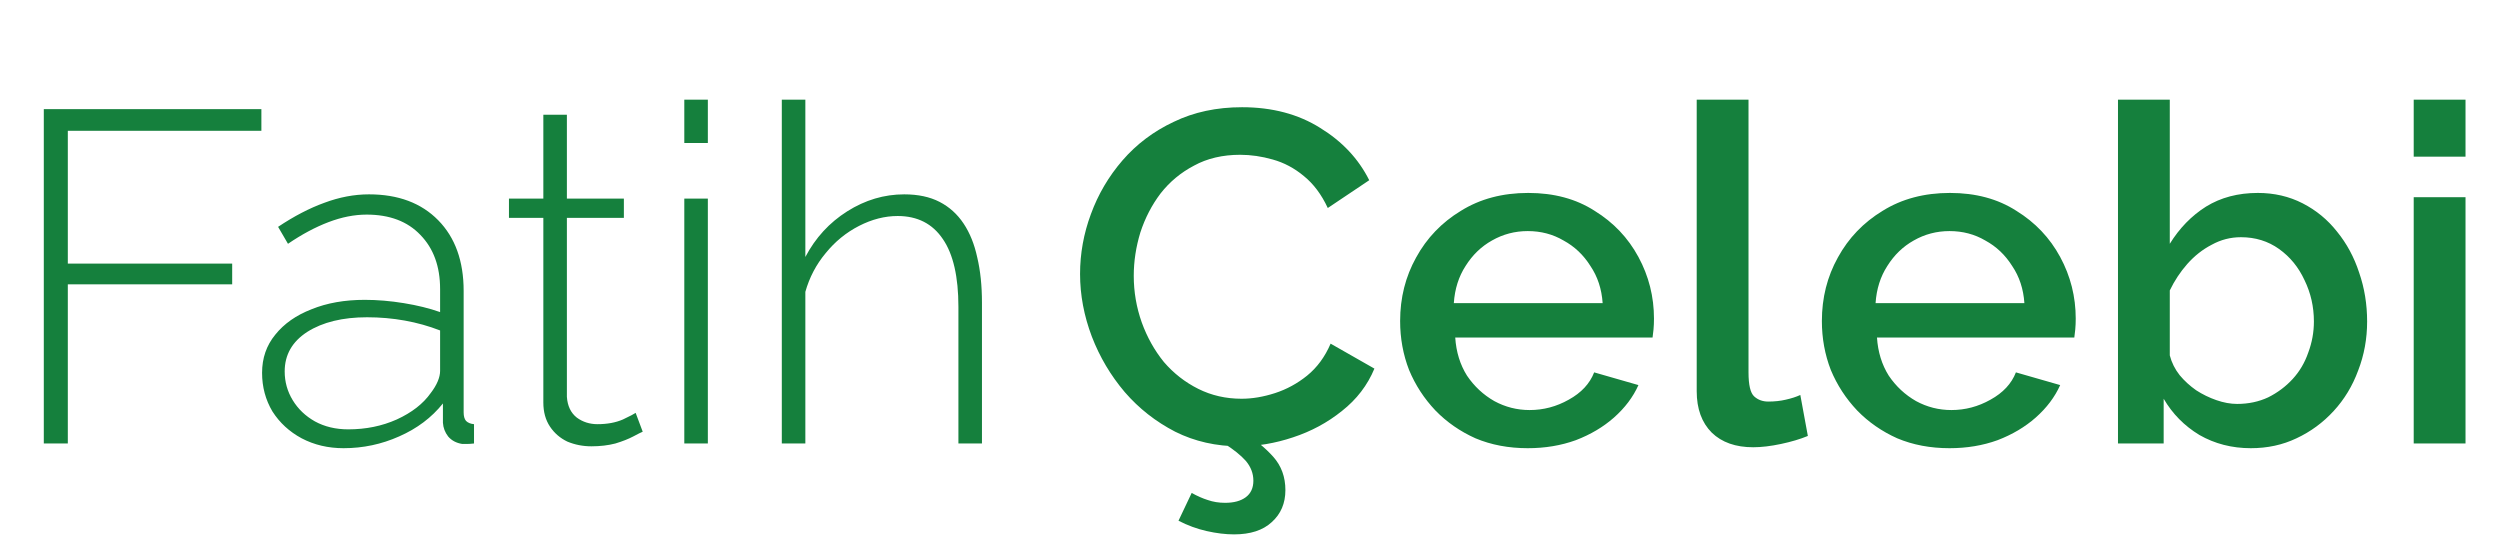 <?xml version="1.0" encoding="UTF-8"?> <svg xmlns="http://www.w3.org/2000/svg" width="637" height="141" viewBox="0 0 637 141" fill="none"><path d="M11.16 113V27.8H66.6V33.32H17.28V67.16H59.16V72.44H17.28V113H11.16ZM66.778 95C66.778 91.24 67.898 88 70.138 85.28C72.378 82.48 75.458 80.32 79.378 78.8C83.298 77.2 87.818 76.4 92.938 76.4C96.138 76.4 99.458 76.68 102.898 77.24C106.338 77.8 109.418 78.56 112.138 79.52V73.64C112.138 67.88 110.458 63.28 107.098 59.84C103.818 56.4 99.258 54.68 93.418 54.68C90.298 54.68 87.058 55.32 83.698 56.6C80.338 57.88 76.898 59.72 73.378 62.12L70.858 57.8C74.938 55.08 78.858 53.04 82.618 51.68C86.458 50.24 90.258 49.52 94.018 49.52C101.458 49.52 107.338 51.72 111.658 56.12C115.978 60.52 118.138 66.52 118.138 74.12V105.08C118.138 106.04 118.338 106.76 118.738 107.24C119.218 107.72 119.898 108 120.778 108.08V113C120.058 113.08 119.458 113.12 118.978 113.12C118.498 113.12 118.098 113.12 117.778 113.12C116.258 112.88 115.058 112.24 114.178 111.2C113.378 110.16 112.938 109 112.858 107.72V102.8C109.978 106.4 106.258 109.2 101.698 111.2C97.218 113.2 92.498 114.2 87.538 114.2C83.618 114.2 80.058 113.36 76.858 111.68C73.738 110 71.258 107.72 69.418 104.84C67.658 101.88 66.778 98.6 66.778 95ZM109.738 100.16C110.538 99.12 111.138 98.12 111.538 97.16C111.938 96.2 112.138 95.32 112.138 94.52V84.2C109.258 83.08 106.258 82.24 103.138 81.68C100.018 81.12 96.818 80.84 93.538 80.84C87.298 80.84 82.218 82.08 78.298 84.56C74.458 87.04 72.538 90.4 72.538 94.64C72.538 97.28 73.218 99.72 74.578 101.96C75.938 104.2 77.818 106 80.218 107.36C82.698 108.72 85.538 109.4 88.738 109.4C93.218 109.4 97.338 108.56 101.098 106.88C104.938 105.12 107.818 102.88 109.738 100.16ZM163.763 110C163.363 110.16 162.563 110.56 161.363 111.2C160.163 111.84 158.643 112.44 156.803 113C154.963 113.48 152.923 113.72 150.683 113.72C148.523 113.72 146.483 113.32 144.563 112.52C142.723 111.64 141.243 110.36 140.123 108.68C139.003 107 138.443 104.96 138.443 102.56V55.52H129.683V50.6H138.443V29.24H144.443V50.6H158.963V55.52H144.443V101.12C144.603 103.44 145.443 105.2 146.963 106.4C148.483 107.52 150.243 108.08 152.243 108.08C154.723 108.08 156.883 107.68 158.723 106.88C160.563 106 161.643 105.44 161.963 105.2L163.763 110ZM174.36 113V50.6H180.36V113H174.36ZM174.36 36.44V25.4H180.36V36.44H174.36ZM250.204 113H244.204V78.2C244.204 70.52 242.884 64.76 240.244 60.92C237.604 57 233.764 55.04 228.724 55.04C225.444 55.04 222.164 55.88 218.884 57.56C215.604 59.24 212.764 61.56 210.364 64.52C207.964 67.4 206.244 70.68 205.204 74.36V113H199.204V25.4H205.204V65.48C207.764 60.6 211.324 56.72 215.884 53.84C220.444 50.96 225.284 49.52 230.404 49.52C233.924 49.52 236.924 50.16 239.404 51.44C241.884 52.72 243.924 54.56 245.524 56.96C247.124 59.36 248.284 62.24 249.004 65.6C249.804 68.96 250.204 72.8 250.204 77.12V113Z" fill="#15803D"></path><path d="M275.2 69.8C275.2 64.6 276.12 59.52 277.96 54.56C279.8 49.52 282.48 44.96 286 40.88C289.6 36.72 293.96 33.44 299.08 31.04C304.2 28.56 310 27.32 316.48 27.32C324.16 27.32 330.8 29.08 336.4 32.6C342 36.04 346.16 40.48 348.88 45.92L338.32 53C336.72 49.56 334.68 46.84 332.2 44.84C329.8 42.84 327.16 41.44 324.28 40.64C321.48 39.84 318.72 39.44 316 39.44C311.52 39.44 307.6 40.36 304.24 42.2C300.88 43.96 298.04 46.32 295.72 49.28C293.48 52.24 291.76 55.56 290.56 59.24C289.44 62.92 288.88 66.6 288.88 70.28C288.88 74.36 289.56 78.32 290.92 82.16C292.28 85.92 294.16 89.28 296.56 92.24C299.04 95.12 301.96 97.4 305.32 99.08C308.68 100.76 312.36 101.6 316.36 101.6C319.08 101.6 321.92 101.12 324.88 100.16C327.84 99.2 330.56 97.72 333.04 95.72C335.6 93.64 337.6 90.92 339.04 87.56L350.2 93.92C348.44 98.16 345.68 101.76 341.92 104.72C338.24 107.68 334.08 109.92 329.44 111.44C324.88 112.96 320.36 113.72 315.88 113.72C309.88 113.72 304.4 112.48 299.44 110C294.48 107.44 290.2 104.08 286.6 99.92C283 95.68 280.2 90.96 278.2 85.76C276.2 80.48 275.2 75.16 275.2 69.8ZM314.44 136.16C312.28 136.16 309.96 135.88 307.48 135.32C305 134.76 302.6 133.88 300.28 132.68L303.64 125.6C305.08 126.4 306.44 127 307.72 127.4C309.08 127.88 310.56 128.12 312.16 128.12C314.4 128.12 316.16 127.64 317.44 126.68C318.72 125.72 319.36 124.32 319.36 122.48C319.36 120.64 318.72 118.96 317.44 117.44C316.16 116 314.32 114.52 311.92 113L316.48 109.88C319.76 111.96 322.4 114.12 324.4 116.36C326.48 118.68 327.52 121.52 327.52 124.88C327.52 128.24 326.36 130.96 324.04 133.04C321.8 135.12 318.6 136.16 314.44 136.16ZM389.274 114.2C384.394 114.2 379.954 113.36 375.954 111.68C372.034 109.92 368.634 107.56 365.754 104.6C362.874 101.56 360.634 98.12 359.034 94.28C357.514 90.36 356.754 86.2 356.754 81.8C356.754 75.88 358.114 70.48 360.834 65.6C363.554 60.64 367.354 56.68 372.234 53.72C377.114 50.68 382.834 49.16 389.394 49.16C395.954 49.16 401.594 50.68 406.314 53.72C411.114 56.68 414.834 60.6 417.474 65.48C420.114 70.36 421.434 75.6 421.434 81.2C421.434 82.16 421.394 83.08 421.314 83.96C421.234 84.76 421.154 85.44 421.074 86H370.794C371.034 89.68 372.034 92.92 373.794 95.72C375.634 98.44 377.954 100.6 380.754 102.2C383.554 103.72 386.554 104.48 389.754 104.48C393.274 104.48 396.594 103.6 399.714 101.84C402.914 100.08 405.074 97.76 406.194 94.88L417.474 98.12C416.114 101.16 414.034 103.92 411.234 106.4C408.514 108.8 405.274 110.72 401.514 112.16C397.754 113.52 393.674 114.2 389.274 114.2ZM370.434 77.24H408.354C408.114 73.64 407.074 70.48 405.234 67.76C403.474 64.96 401.194 62.8 398.394 61.28C395.674 59.68 392.634 58.88 389.274 58.88C385.994 58.88 382.954 59.68 380.154 61.28C377.434 62.8 375.194 64.96 373.434 67.76C371.674 70.48 370.674 73.64 370.434 77.24ZM432.321 25.4H445.521V94.88C445.521 98.08 446.001 100.12 446.961 101C447.921 101.88 449.121 102.32 450.561 102.32C452.161 102.32 453.641 102.16 455.001 101.84C456.441 101.52 457.681 101.12 458.721 100.64L460.641 111.08C458.721 111.88 456.441 112.56 453.801 113.12C451.161 113.68 448.801 113.96 446.721 113.96C442.241 113.96 438.721 112.72 436.161 110.24C433.601 107.68 432.321 104.16 432.321 99.68V25.4ZM496.735 114.2C491.855 114.2 487.415 113.36 483.415 111.68C479.495 109.92 476.095 107.56 473.215 104.6C470.335 101.56 468.095 98.12 466.495 94.28C464.975 90.36 464.215 86.2 464.215 81.8C464.215 75.88 465.575 70.48 468.295 65.6C471.015 60.64 474.815 56.68 479.695 53.72C484.575 50.68 490.295 49.16 496.855 49.16C503.415 49.16 509.055 50.68 513.775 53.72C518.575 56.68 522.295 60.6 524.935 65.48C527.575 70.36 528.895 75.6 528.895 81.2C528.895 82.16 528.855 83.08 528.775 83.96C528.695 84.76 528.615 85.44 528.535 86H478.255C478.495 89.68 479.495 92.92 481.255 95.72C483.095 98.44 485.415 100.6 488.215 102.2C491.015 103.72 494.015 104.48 497.215 104.48C500.735 104.48 504.055 103.6 507.175 101.84C510.375 100.08 512.535 97.76 513.655 94.88L524.935 98.12C523.575 101.16 521.495 103.92 518.695 106.4C515.975 108.8 512.735 110.72 508.975 112.16C505.215 113.52 501.135 114.2 496.735 114.2ZM477.895 77.24H515.815C515.575 73.64 514.535 70.48 512.695 67.76C510.935 64.96 508.655 62.8 505.855 61.28C503.135 59.68 500.095 58.88 496.735 58.88C493.455 58.88 490.415 59.68 487.615 61.28C484.895 62.8 482.655 64.96 480.895 67.76C479.135 70.48 478.135 73.64 477.895 77.24ZM573.502 114.2C568.702 114.2 564.342 113.08 560.422 110.84C556.582 108.52 553.542 105.44 551.302 101.6V113H539.662V25.4H552.862V62.12C555.342 58.12 558.422 54.96 562.102 52.64C565.862 50.32 570.262 49.16 575.302 49.16C579.462 49.16 583.262 50.04 586.702 51.8C590.142 53.56 593.062 55.96 595.462 59C597.942 62.04 599.822 65.52 601.102 69.44C602.462 73.36 603.142 77.52 603.142 81.92C603.142 86.32 602.382 90.48 600.862 94.4C599.422 98.32 597.342 101.76 594.622 104.72C591.902 107.68 588.742 110 585.142 111.68C581.622 113.36 577.742 114.2 573.502 114.2ZM570.022 102.92C572.902 102.92 575.542 102.36 577.942 101.24C580.342 100.04 582.422 98.48 584.182 96.56C585.942 94.64 587.262 92.4 588.142 89.84C589.102 87.28 589.582 84.64 589.582 81.92C589.582 78.16 588.782 74.64 587.182 71.36C585.662 68.08 583.502 65.44 580.702 63.44C577.902 61.44 574.662 60.44 570.982 60.44C568.342 60.44 565.862 61.08 563.542 62.36C561.222 63.56 559.142 65.2 557.302 67.28C555.542 69.28 554.062 71.52 552.862 74V90.56C553.342 92.4 554.182 94.08 555.382 95.6C556.582 97.04 557.982 98.32 559.582 99.44C561.182 100.48 562.902 101.32 564.742 101.96C566.582 102.6 568.342 102.92 570.022 102.92ZM615.014 113V50.24H628.214V113H615.014ZM615.014 39.92V25.4H628.214V39.92H615.014Z" fill="#15803D"></path></svg> 